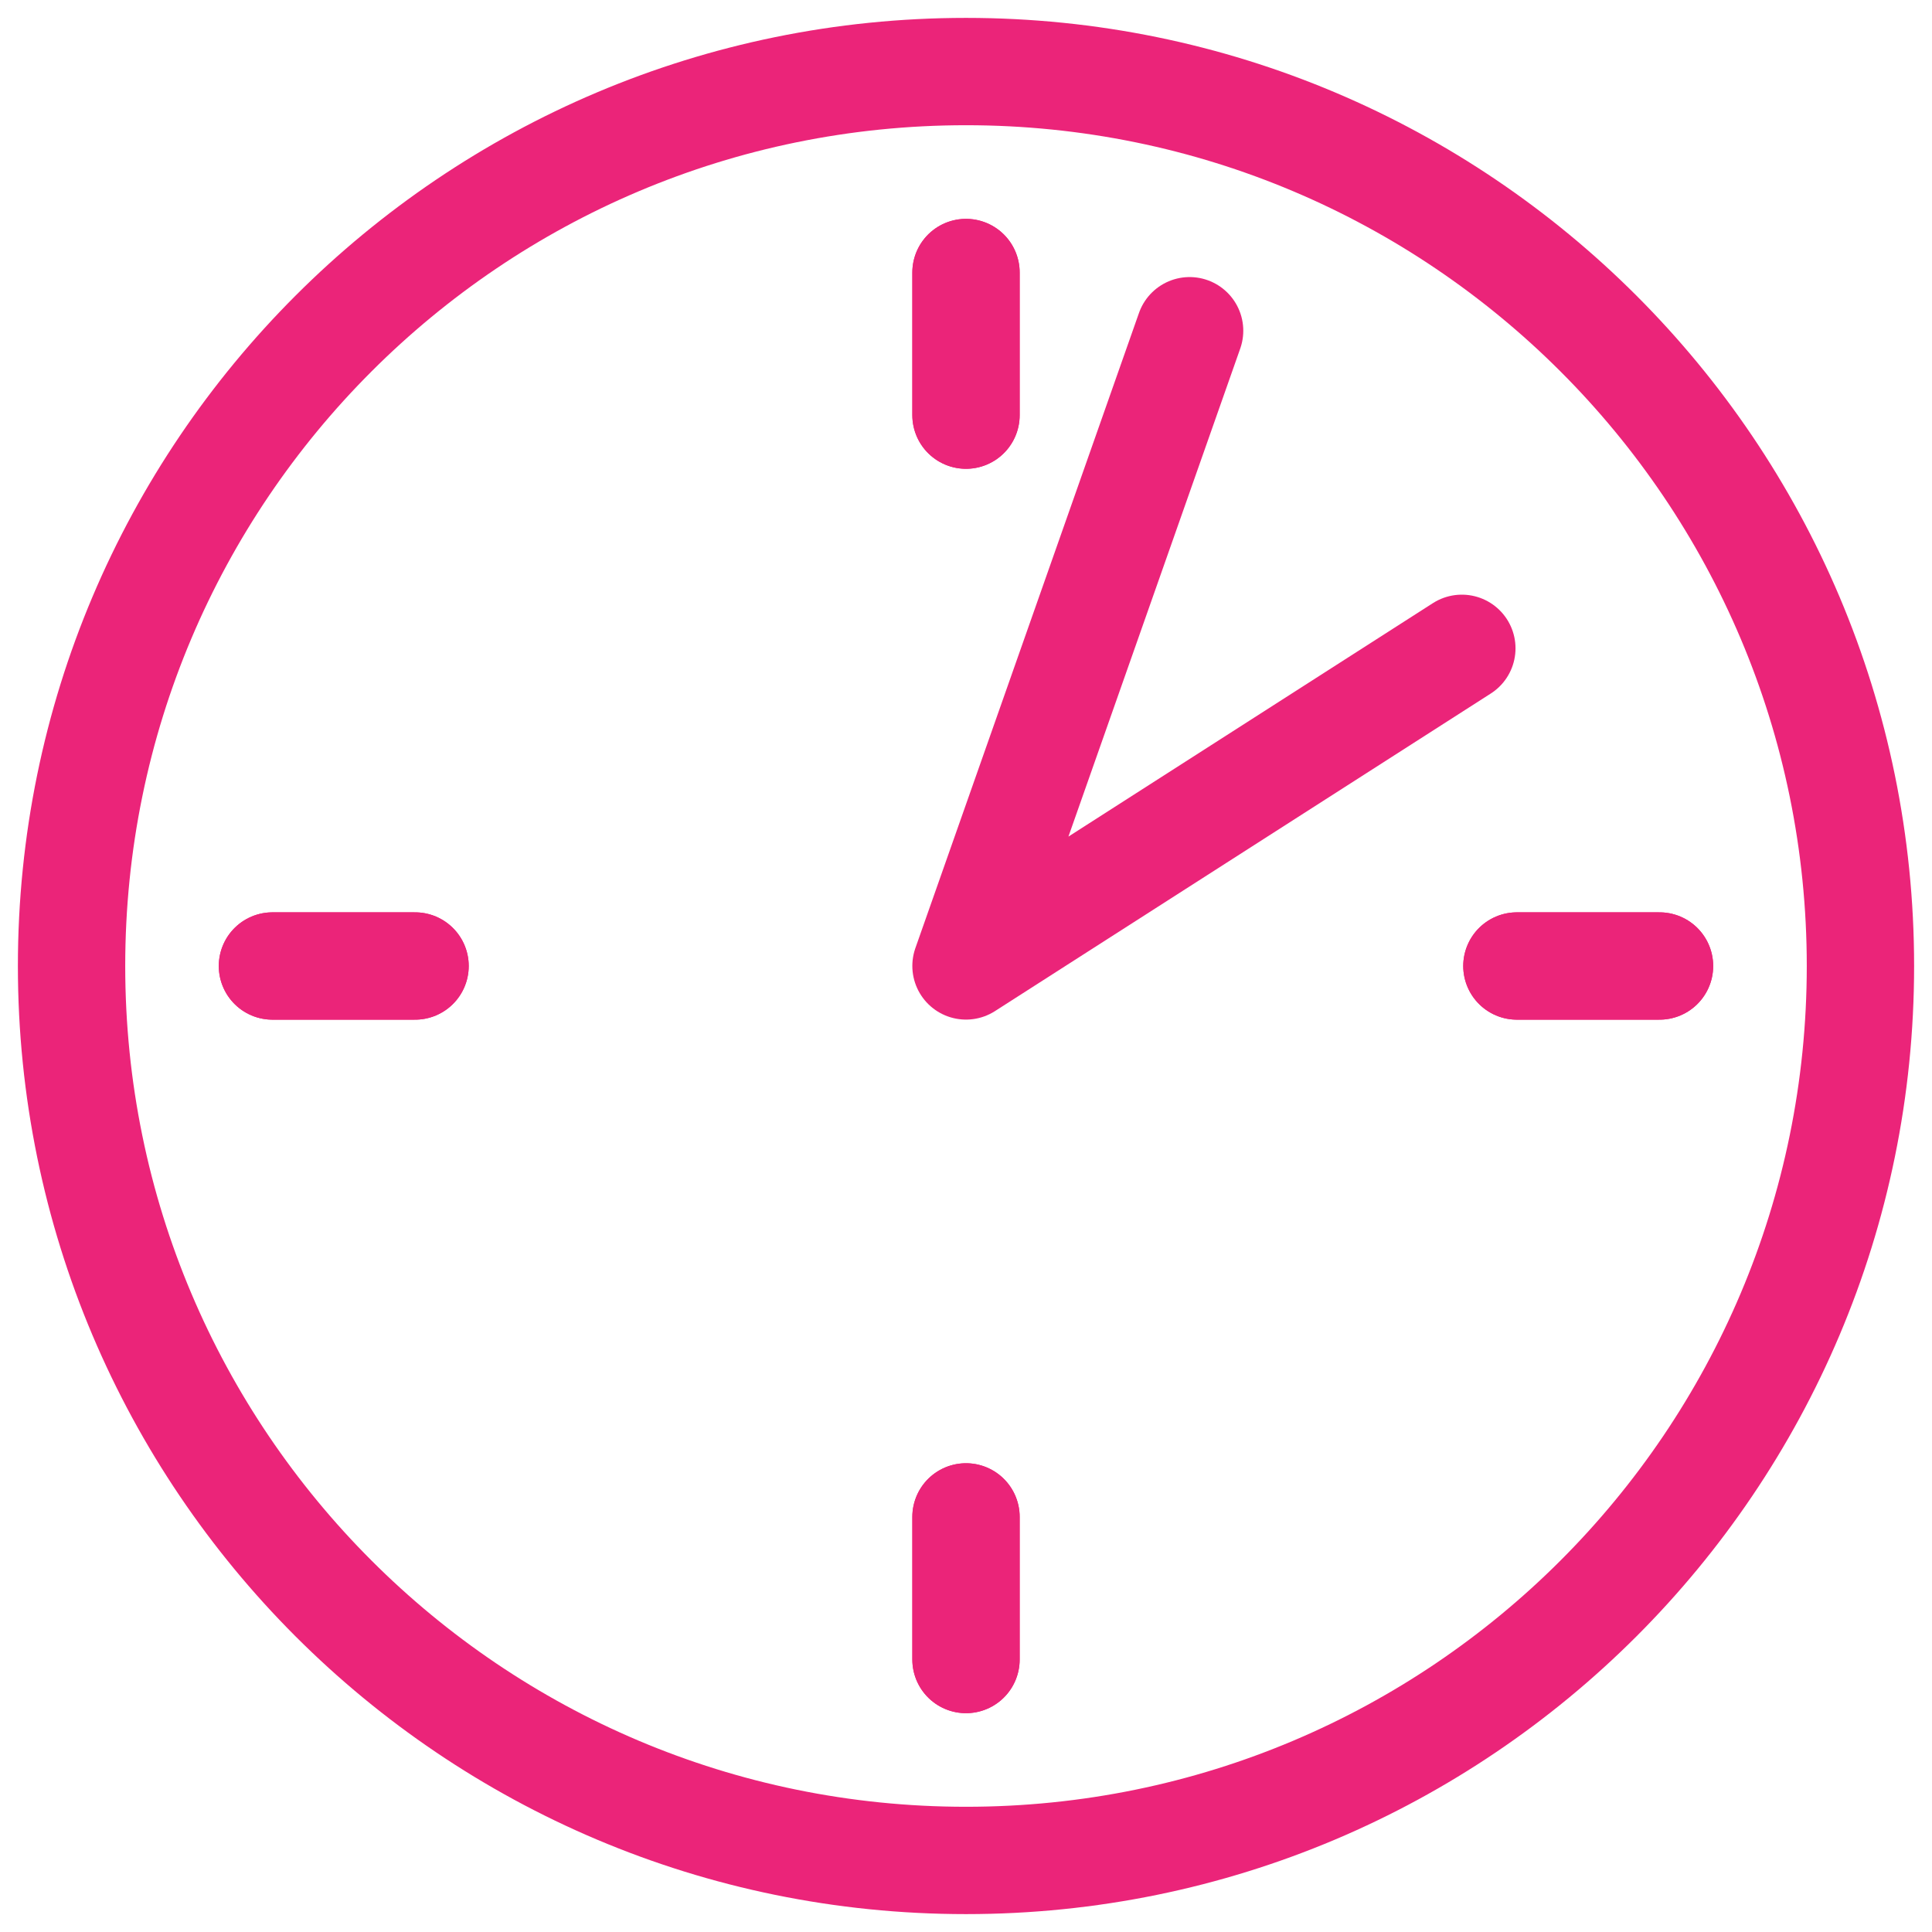 <svg xmlns="http://www.w3.org/2000/svg" width="54" height="54" viewBox="0 0 54 54" fill="none"><path d="M27 42.398V46.384" stroke="#EB2479" stroke-width="3" stroke-miterlimit="10" stroke-linecap="round" stroke-linejoin="round"></path><path d="M27 7.617V11.603" stroke="#EB2479" stroke-width="3" stroke-miterlimit="10" stroke-linecap="round" stroke-linejoin="round"></path><path d="M42.398 27H46.384" stroke="#EB2479" stroke-width="3" stroke-miterlimit="10" stroke-linecap="round" stroke-linejoin="round"></path><path d="M7.615 27H11.601" stroke="#EB2479" stroke-width="3" stroke-miterlimit="10" stroke-linecap="round" stroke-linejoin="round"></path><path d="M27 52C40.807 52 52 40.807 52 27C52 13.193 40.807 2 27 2C13.193 2 2 13.193 2 27C2 40.807 13.193 52 27 52Z" stroke="#EB2479" stroke-width="3" stroke-miterlimit="10" stroke-linecap="round" stroke-linejoin="round"></path><path d="M33.25 9.244L27 26.998L40.859 18.121" stroke="#EB2479" stroke-width="3" stroke-miterlimit="10" stroke-linecap="round" stroke-linejoin="round"></path><path d="M27 42.398V46.384" stroke="#EB2479" stroke-width="3" stroke-miterlimit="10" stroke-linecap="round" stroke-linejoin="round"></path><path d="M27 7.617V11.603" stroke="#EB2479" stroke-width="3" stroke-miterlimit="10" stroke-linecap="round" stroke-linejoin="round"></path><path d="M42.398 27H46.384" stroke="#EB2479" stroke-width="3" stroke-miterlimit="10" stroke-linecap="round" stroke-linejoin="round"></path><path d="M7.615 27H11.601" stroke="#EB2479" stroke-width="3" stroke-miterlimit="10" stroke-linecap="round" stroke-linejoin="round"></path></svg>